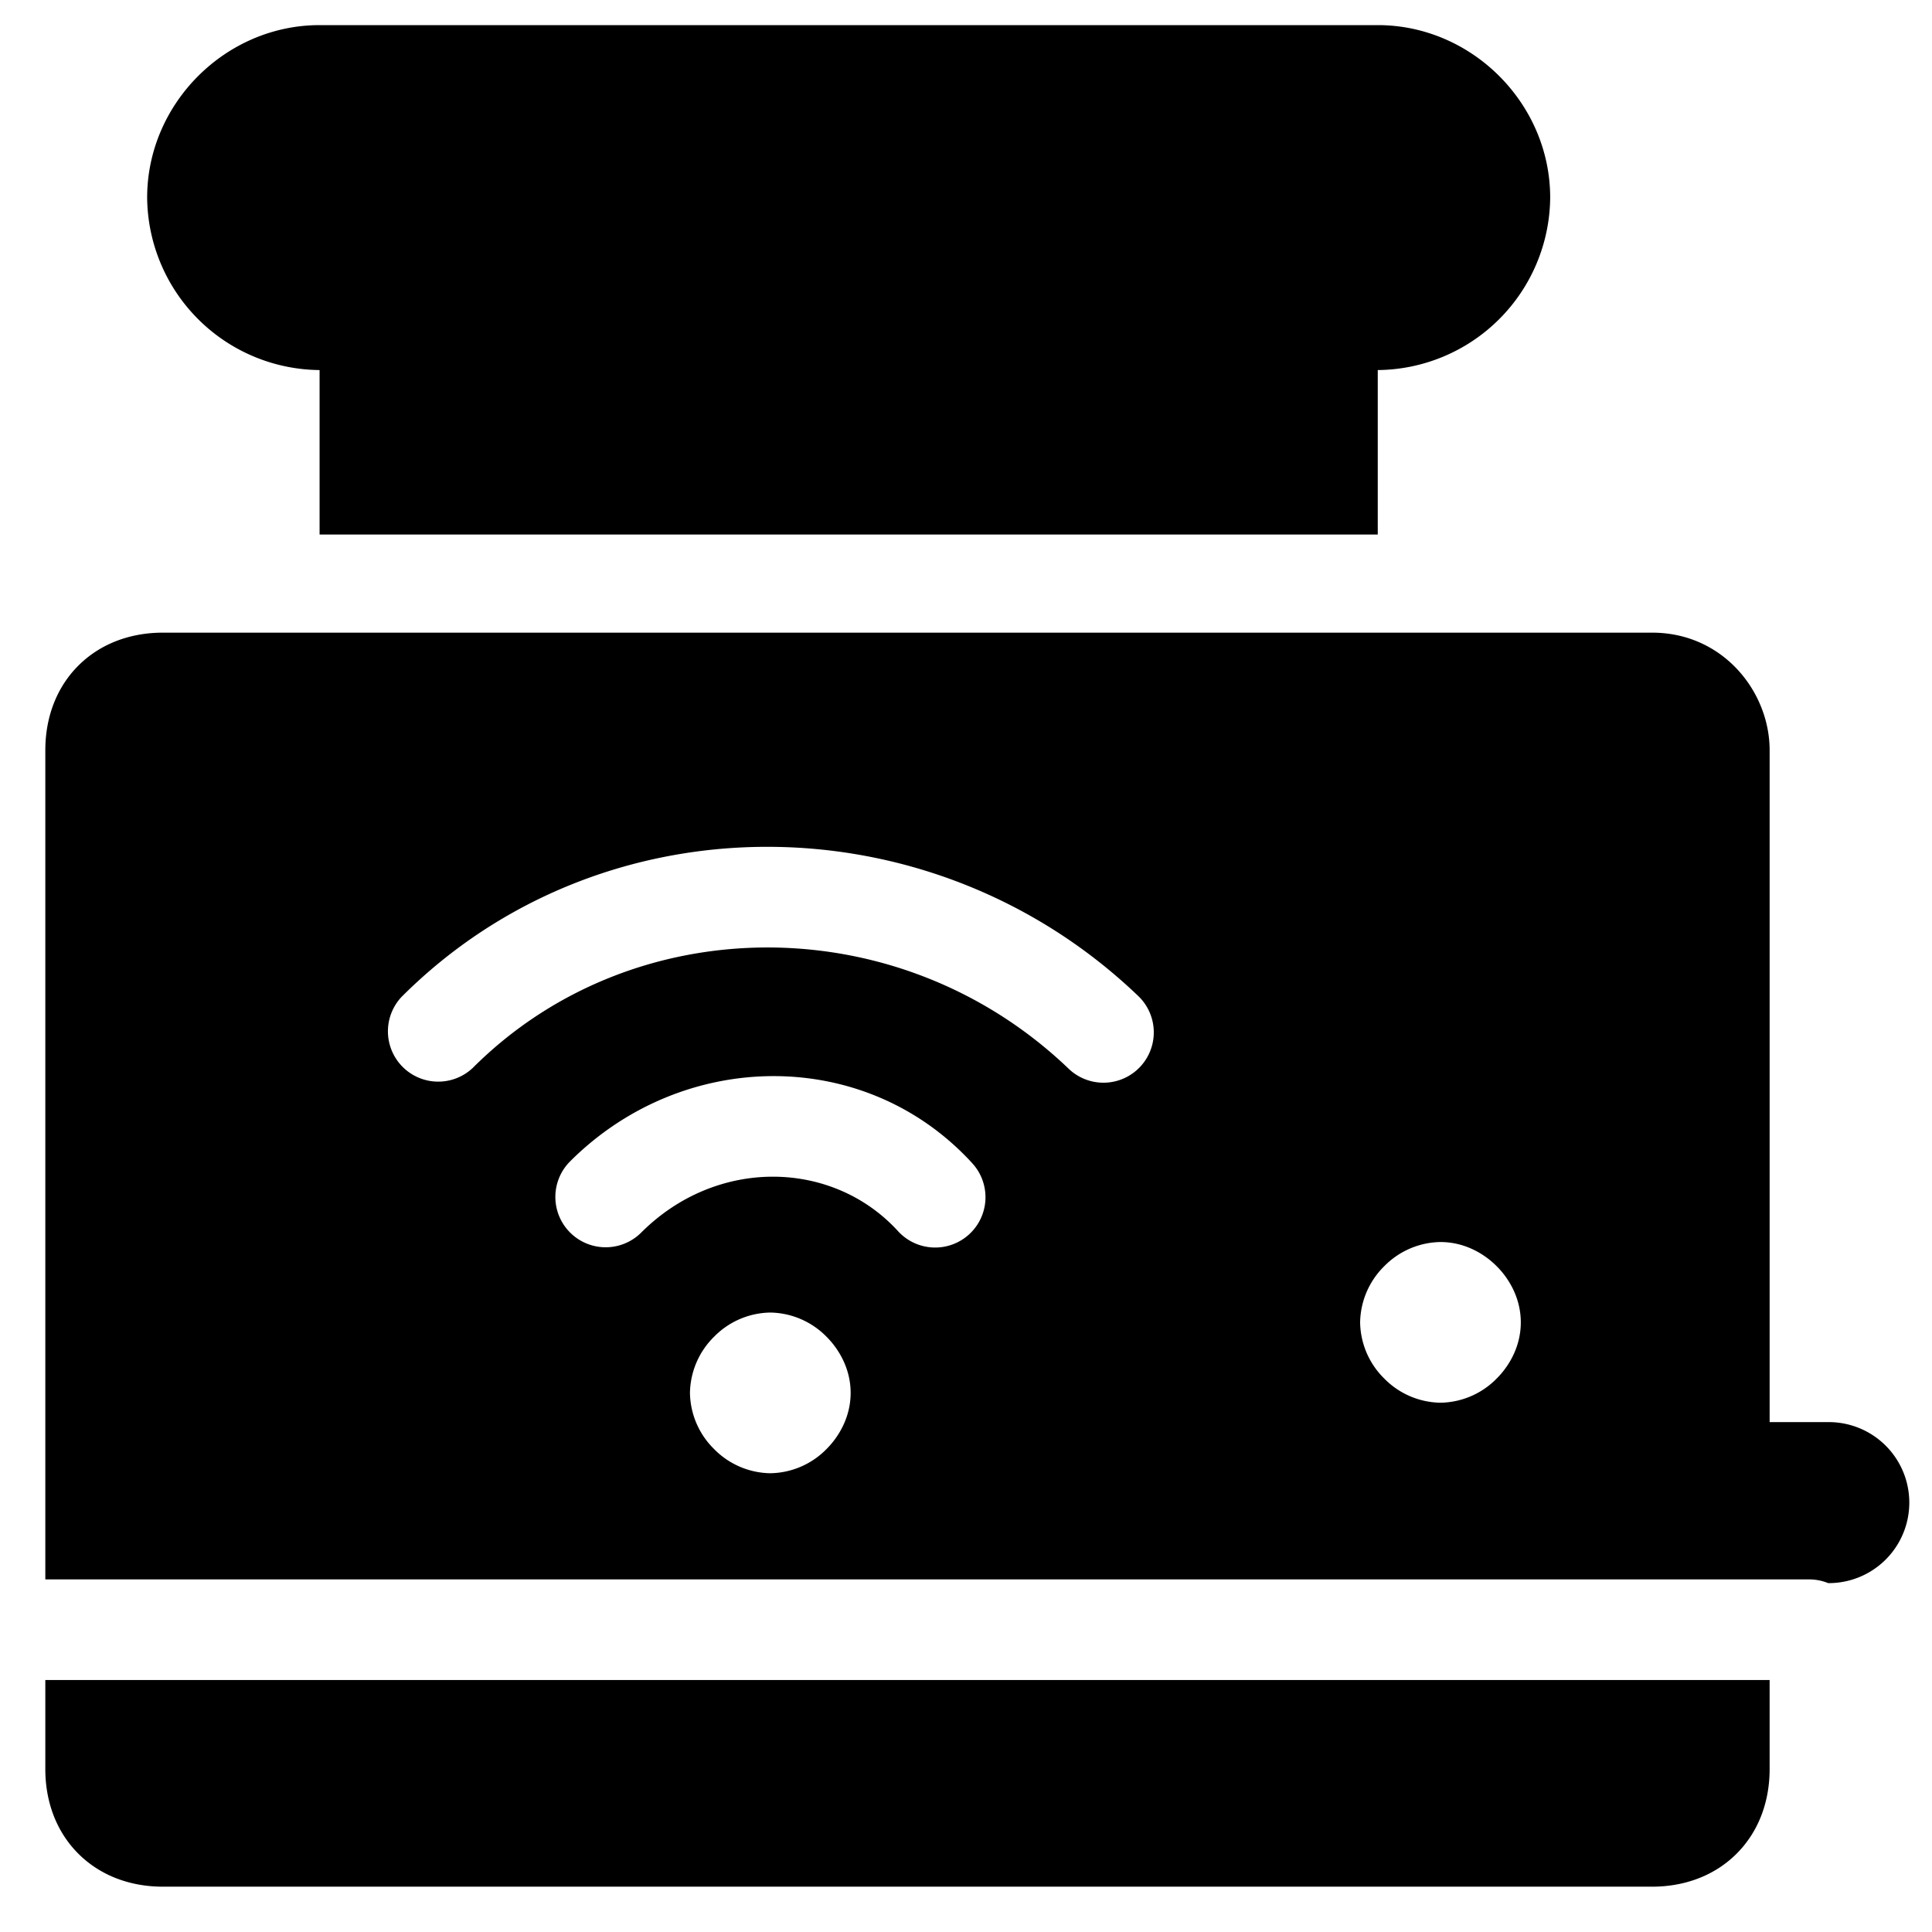 <svg xmlns="http://www.w3.org/2000/svg" fill="none" viewBox="0 0 24 24"><path fill="#000000" fill-rule="evenodd" d="M19.257 2.455a2.161 2.161 0 0 1 -2.142 2.142V6.64H3.97V4.597a2.161 2.161 0 0 1 -2.142 -2.142c0 -1.169 0.974 -2.143 2.142 -2.143h13.145c1.169 0 2.142 0.974 2.142 2.143ZM0.973 8.269c0.274 -0.274 0.647 -0.41 1.05 -0.41h18.5c0.884 0 1.46 0.737 1.46 1.46v8.347h0.735a1 1 0 1 1 0 2h-0.008a0.624 0.624 0 0 0 -0.236 -0.046H0.563V9.32c0 -0.404 0.136 -0.777 0.41 -1.051ZM0.563 20.87v1.107c0 0.403 0.136 0.776 0.41 1.05 0.274 0.274 0.647 0.41 1.05 0.41h18.5c0.403 0 0.776 -0.136 1.05 -0.41 0.274 -0.274 0.41 -0.647 0.41 -1.05V20.87H0.564Zm8.308 -4.265a0.998 0.998 0 0 1 0.698 -0.3 1 1 0 0 1 0.698 0.3c0.159 0.159 0.3 0.403 0.3 0.698 0 0.296 -0.142 0.54 -0.3 0.698a0.998 0.998 0 0 1 -0.698 0.3 0.998 0.998 0 0 1 -0.698 -0.3 0.998 0.998 0 0 1 -0.3 -0.698 1 1 0 0 1 0.3 -0.698Zm2.282 -1.314c-0.813 -0.887 -2.251 -0.916 -3.187 0.02a0.625 0.625 0 1 1 -0.884 -0.884c1.402 -1.401 3.664 -1.43 4.993 0.02a0.625 0.625 0 1 1 -0.922 0.844Zm-5.28 -2.025c1.99 -1.99 5.301 -2.003 7.402 0.01a0.625 0.625 0 1 0 0.865 -0.903c-2.574 -2.466 -6.662 -2.48 -9.151 0.01a0.625 0.625 0 0 0 0.884 0.883Zm11.323 2.463a0.998 0.998 0 0 1 0.698 -0.3c0.296 0 0.54 0.141 0.698 0.3 0.159 0.158 0.3 0.403 0.3 0.698 0 0.295 -0.141 0.54 -0.3 0.698a0.998 0.998 0 0 1 -0.698 0.3 0.998 0.998 0 0 1 -0.698 -0.3 0.998 0.998 0 0 1 -0.3 -0.698 1 1 0 0 1 0.3 -0.698Z" clip-rule="evenodd" stroke-width="1"></path></svg>